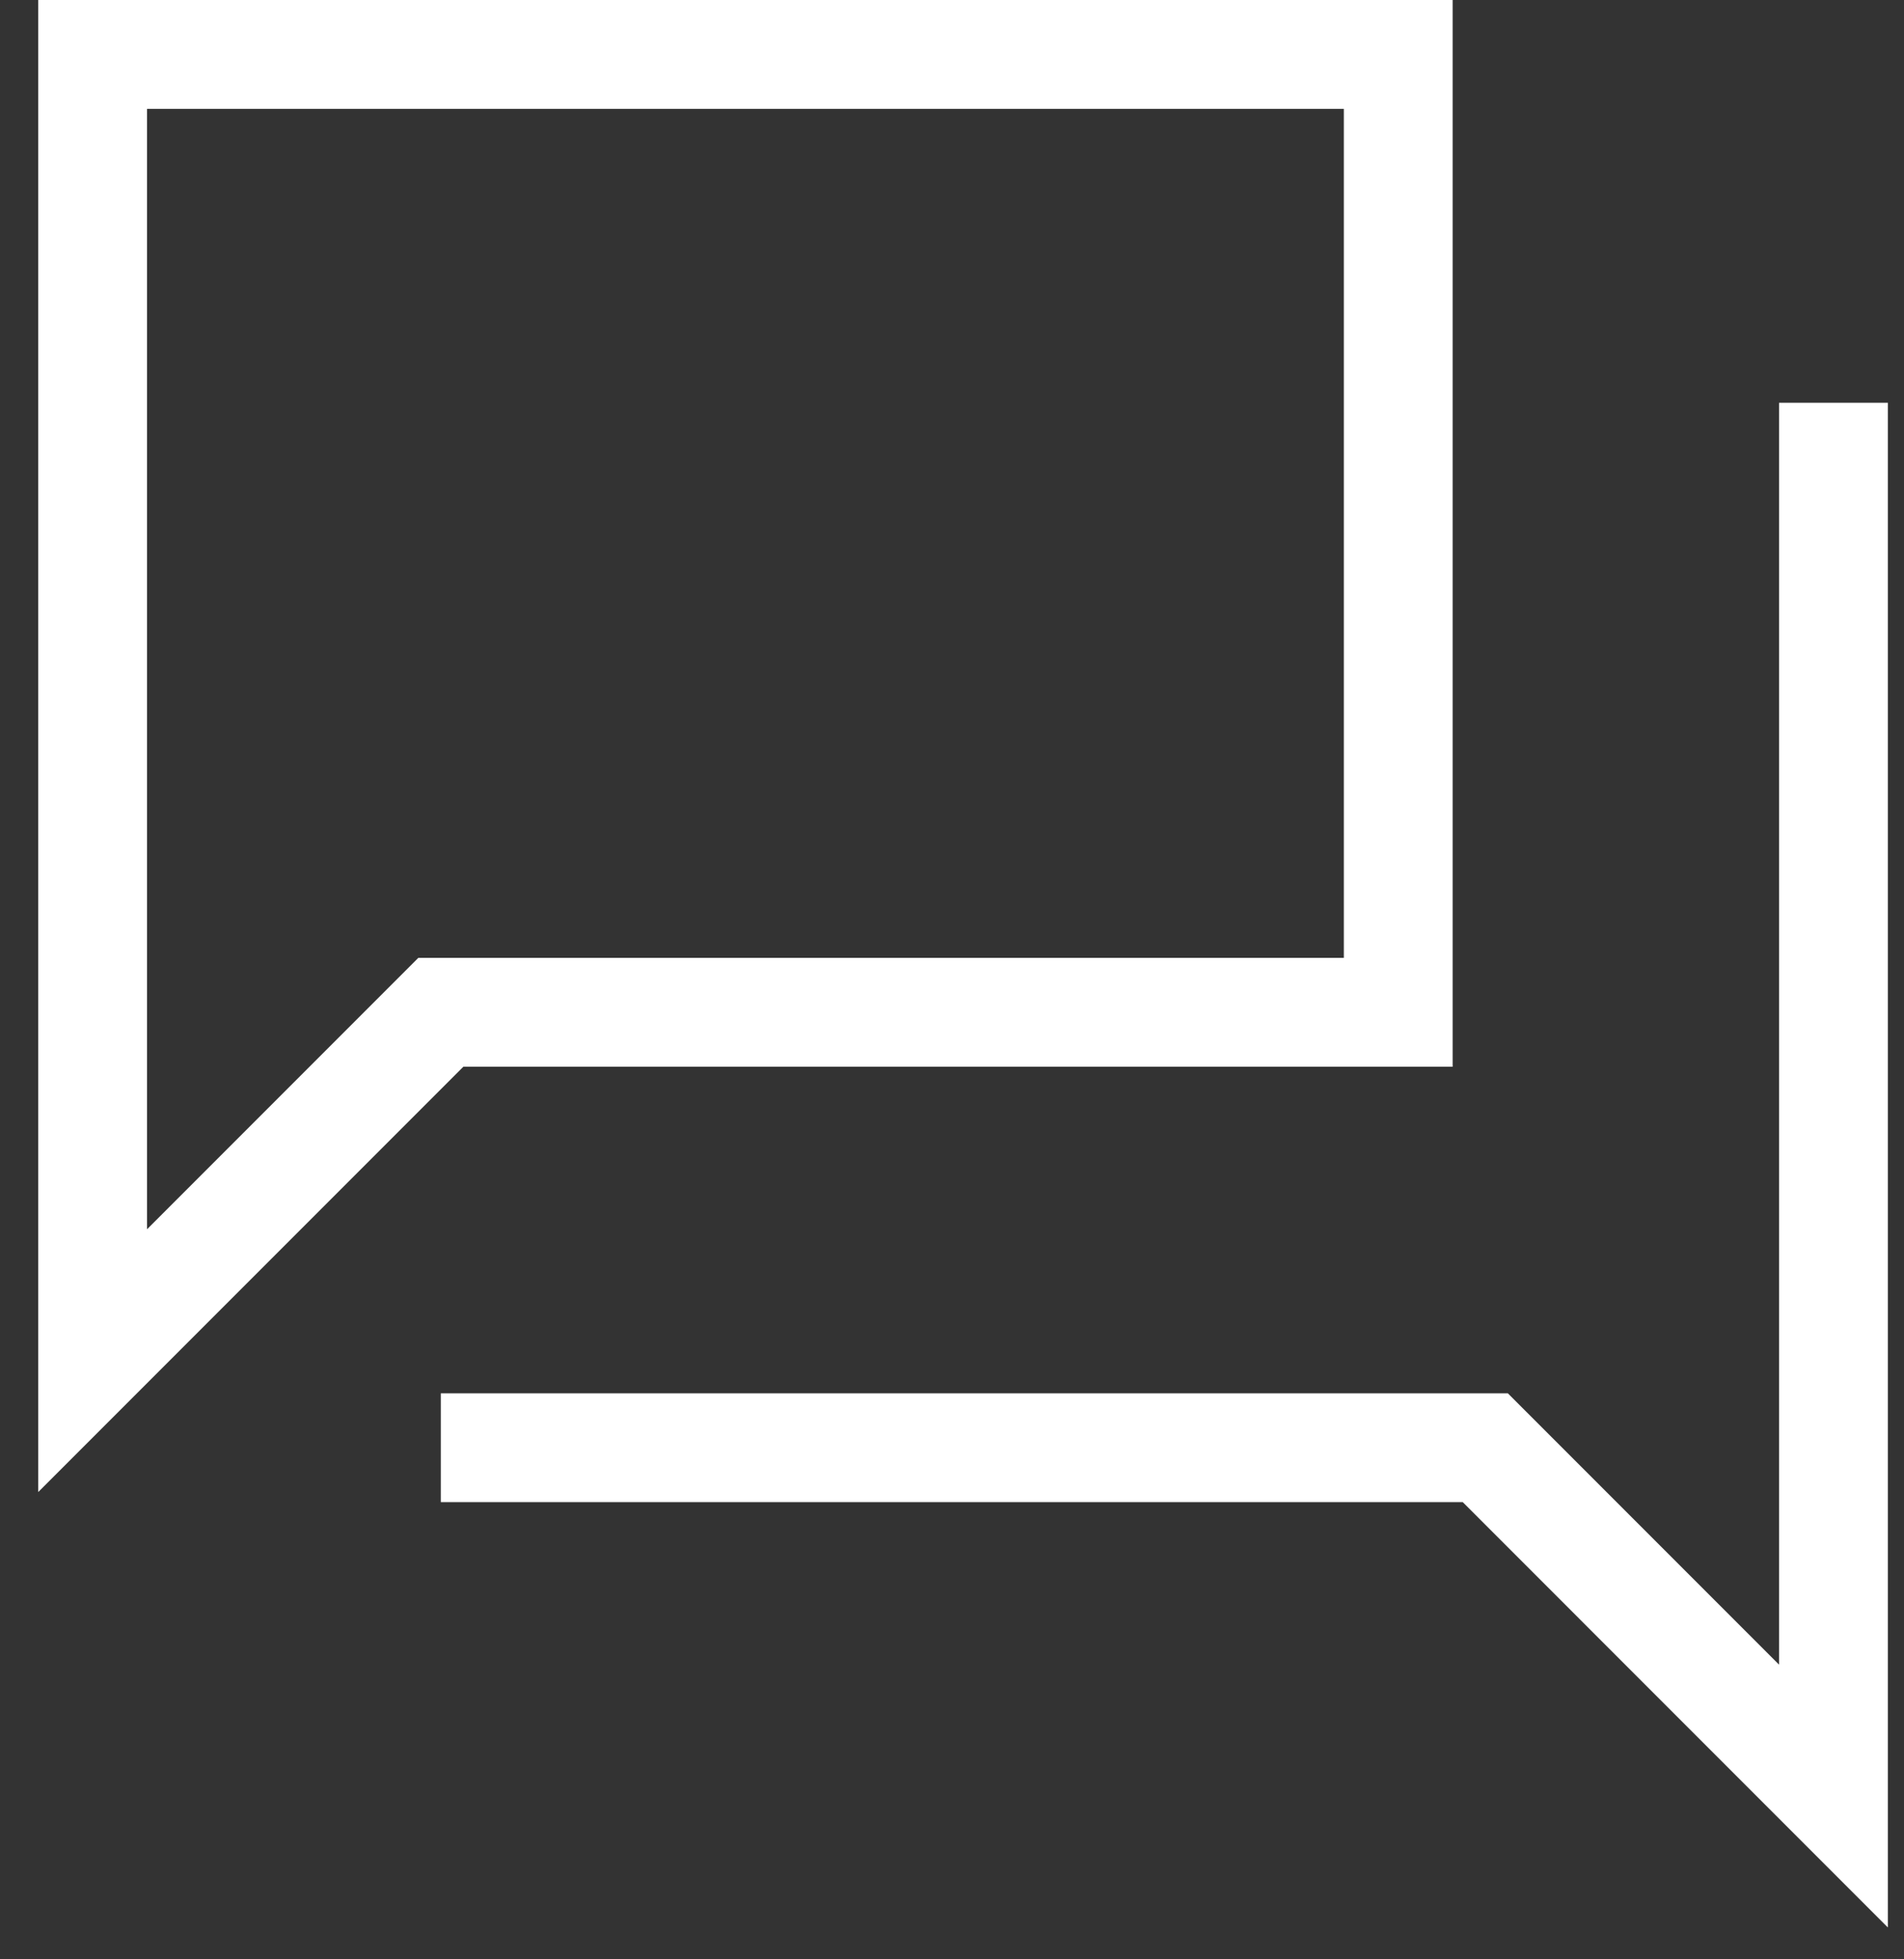 <svg width="35" height="36" viewBox="0 0 35 36" fill="none" xmlns="http://www.w3.org/2000/svg">
<rect x="0" y="0" width="35" height="36" fill="#333333" stroke="none"/>
<path d="M33.703 7.4V33L27.303 26.6H8.103M25.703 18.6V1H1.703V25L8.103 18.6H25.703Z" stroke="white" stroke-width="2"/>
</svg>
